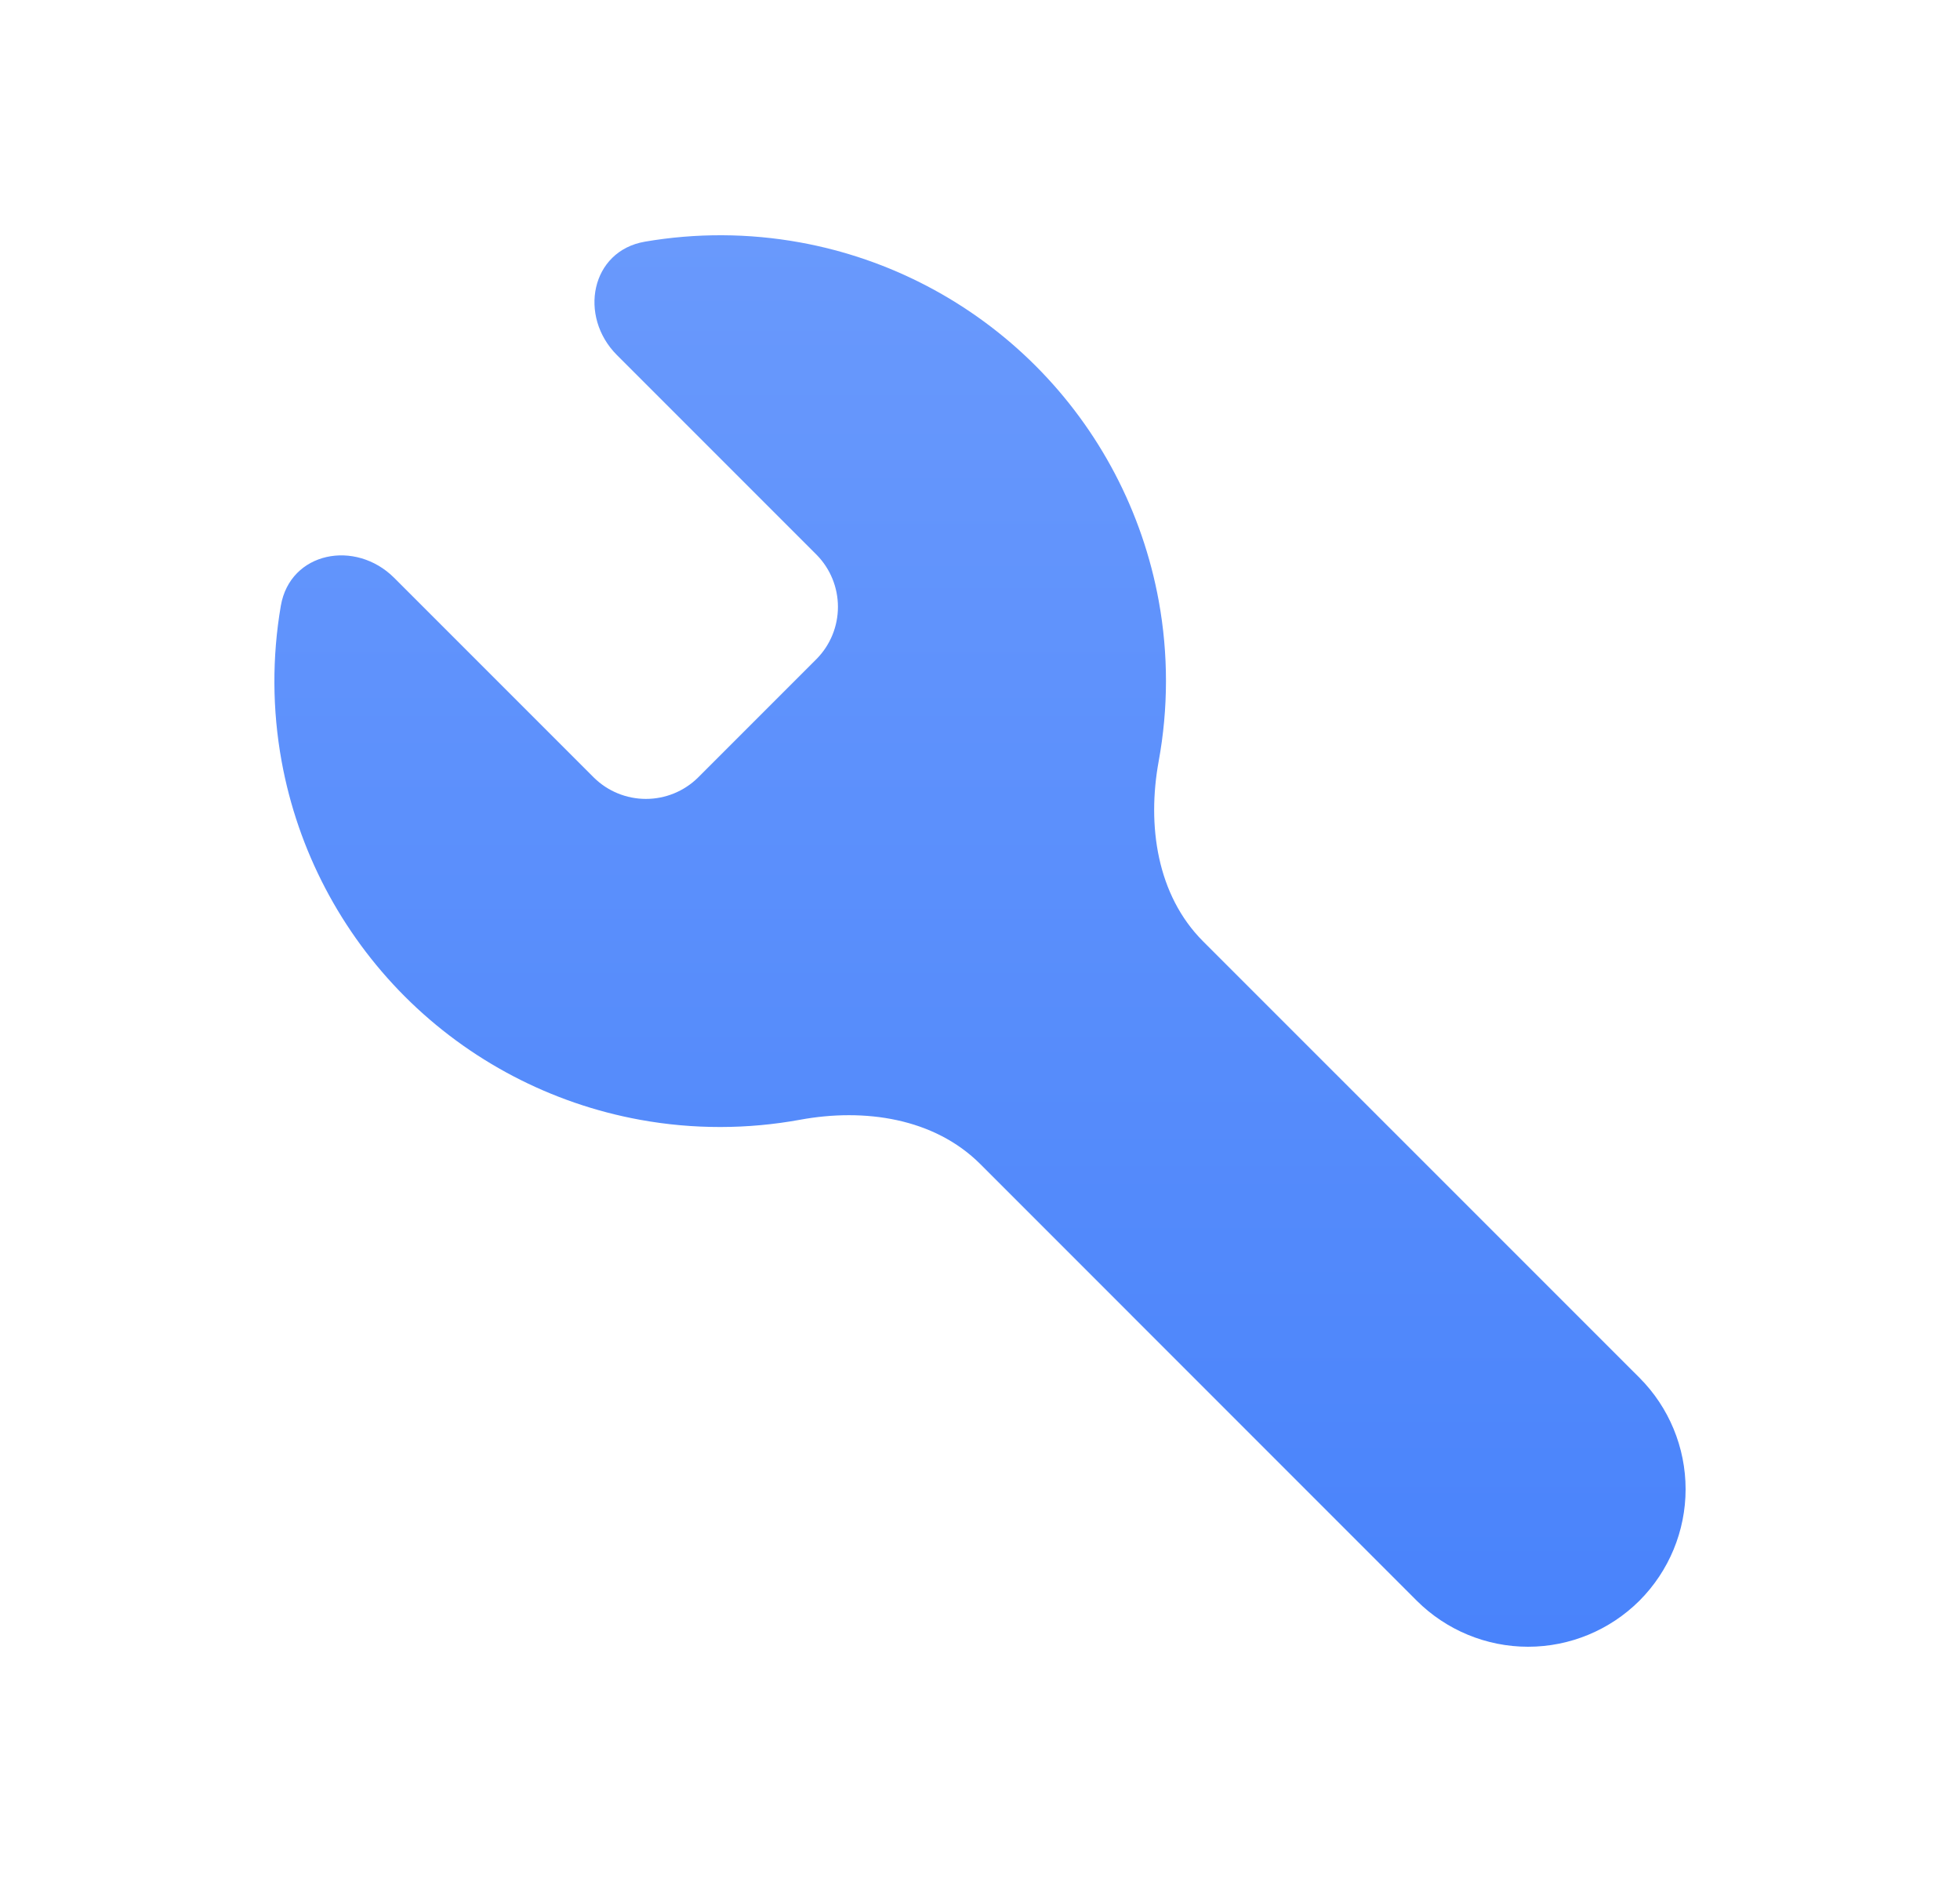 <svg width="25" height="24" viewBox="0 0 25 24" fill="none" xmlns="http://www.w3.org/2000/svg">
<path d="M10.417 7.076C10.591 7.253 10.688 7.491 10.688 7.739C10.688 7.987 10.591 8.225 10.417 8.402L8.902 9.917C8.725 10.091 8.487 10.188 8.239 10.188C7.991 10.188 7.753 10.091 7.576 9.917L5.028 7.369C4.533 6.875 3.701 7.036 3.582 7.725C3.47 8.378 3.472 9.049 3.592 9.708C3.799 10.845 4.348 11.891 5.164 12.708C5.981 13.525 7.028 14.073 8.164 14.28C8.844 14.404 9.536 14.402 10.208 14.279C11.027 14.129 11.915 14.257 12.504 14.845L18.07 20.412C18.447 20.788 18.958 21 19.491 21C20.024 21 20.535 20.788 20.912 20.412C21.288 20.035 21.5 19.524 21.5 18.991C21.5 18.458 21.288 17.947 20.912 17.57L15.345 12.004C14.757 11.415 14.629 10.527 14.779 9.708C14.902 9.036 14.904 8.344 14.78 7.664C14.573 6.528 14.025 5.481 13.208 4.664C12.391 3.848 11.345 3.299 10.208 3.092C9.549 2.972 8.878 2.97 8.225 3.082C7.536 3.201 7.375 4.033 7.869 4.528L10.417 7.076Z" fill="url(#paint0_linear_695_1617)"/>
<defs>
<linearGradient id="paint0_linear_695_1617" x1="12.5" y1="3" x2="12.5" y2="21" gradientUnits="userSpaceOnUse">
<stop stop-color="#6999FC"/>
<stop offset="1" stop-color="#4983FB"/>
</linearGradient>
</defs>
</svg>

